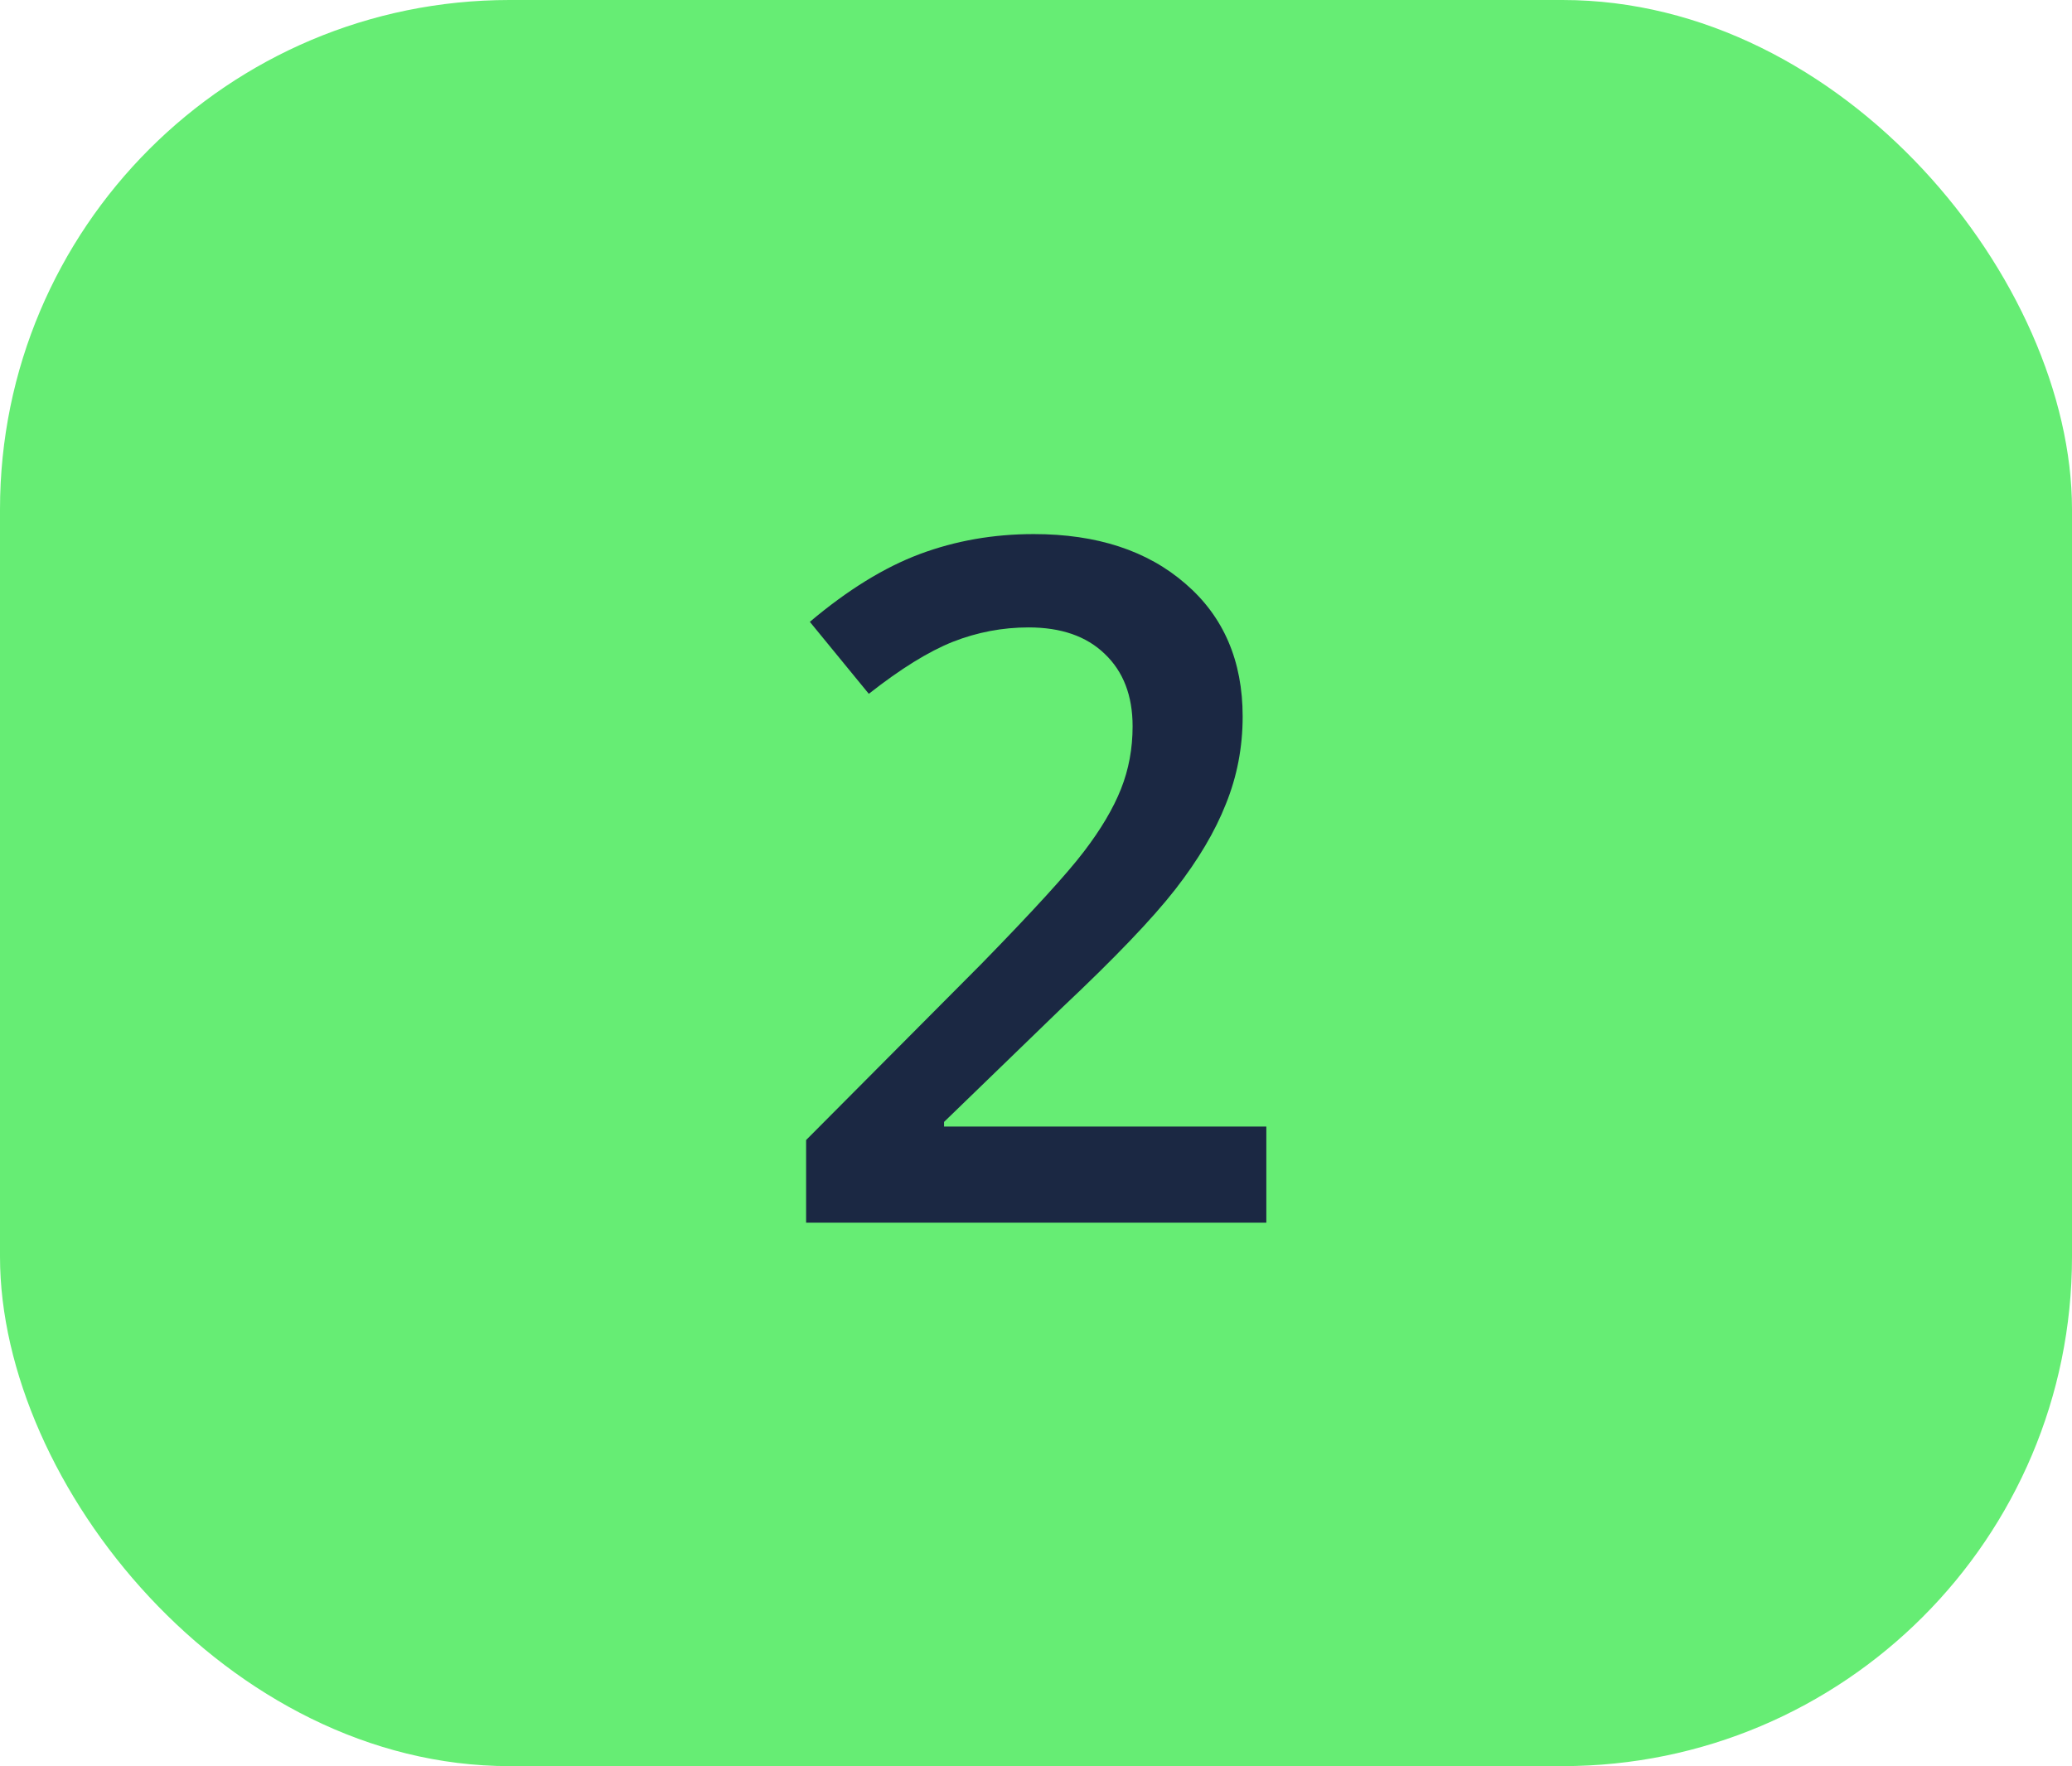 <?xml version="1.0" encoding="UTF-8"?> <svg xmlns="http://www.w3.org/2000/svg" width="61" height="52" viewBox="0 0 61 52" fill="none"> <rect width="61" height="52" rx="15" fill="#66ED74"></rect> <path d="M37.281 36H23.732V33.566L28.887 28.385C30.409 26.826 31.416 25.723 31.908 25.076C32.41 24.42 32.774 23.805 33.002 23.23C33.23 22.656 33.344 22.041 33.344 21.385C33.344 20.482 33.07 19.771 32.523 19.252C31.986 18.732 31.238 18.473 30.281 18.473C29.516 18.473 28.773 18.614 28.053 18.896C27.342 19.179 26.517 19.689 25.578 20.428L23.842 18.309C24.954 17.37 26.034 16.704 27.082 16.312C28.13 15.921 29.247 15.725 30.432 15.725C32.291 15.725 33.781 16.212 34.902 17.188C36.023 18.154 36.584 19.457 36.584 21.098C36.584 22 36.42 22.857 36.092 23.668C35.773 24.479 35.276 25.318 34.602 26.184C33.936 27.04 32.824 28.203 31.266 29.67L27.793 33.033V33.17H37.281V36Z" fill="#1B2843"></path> </svg> 